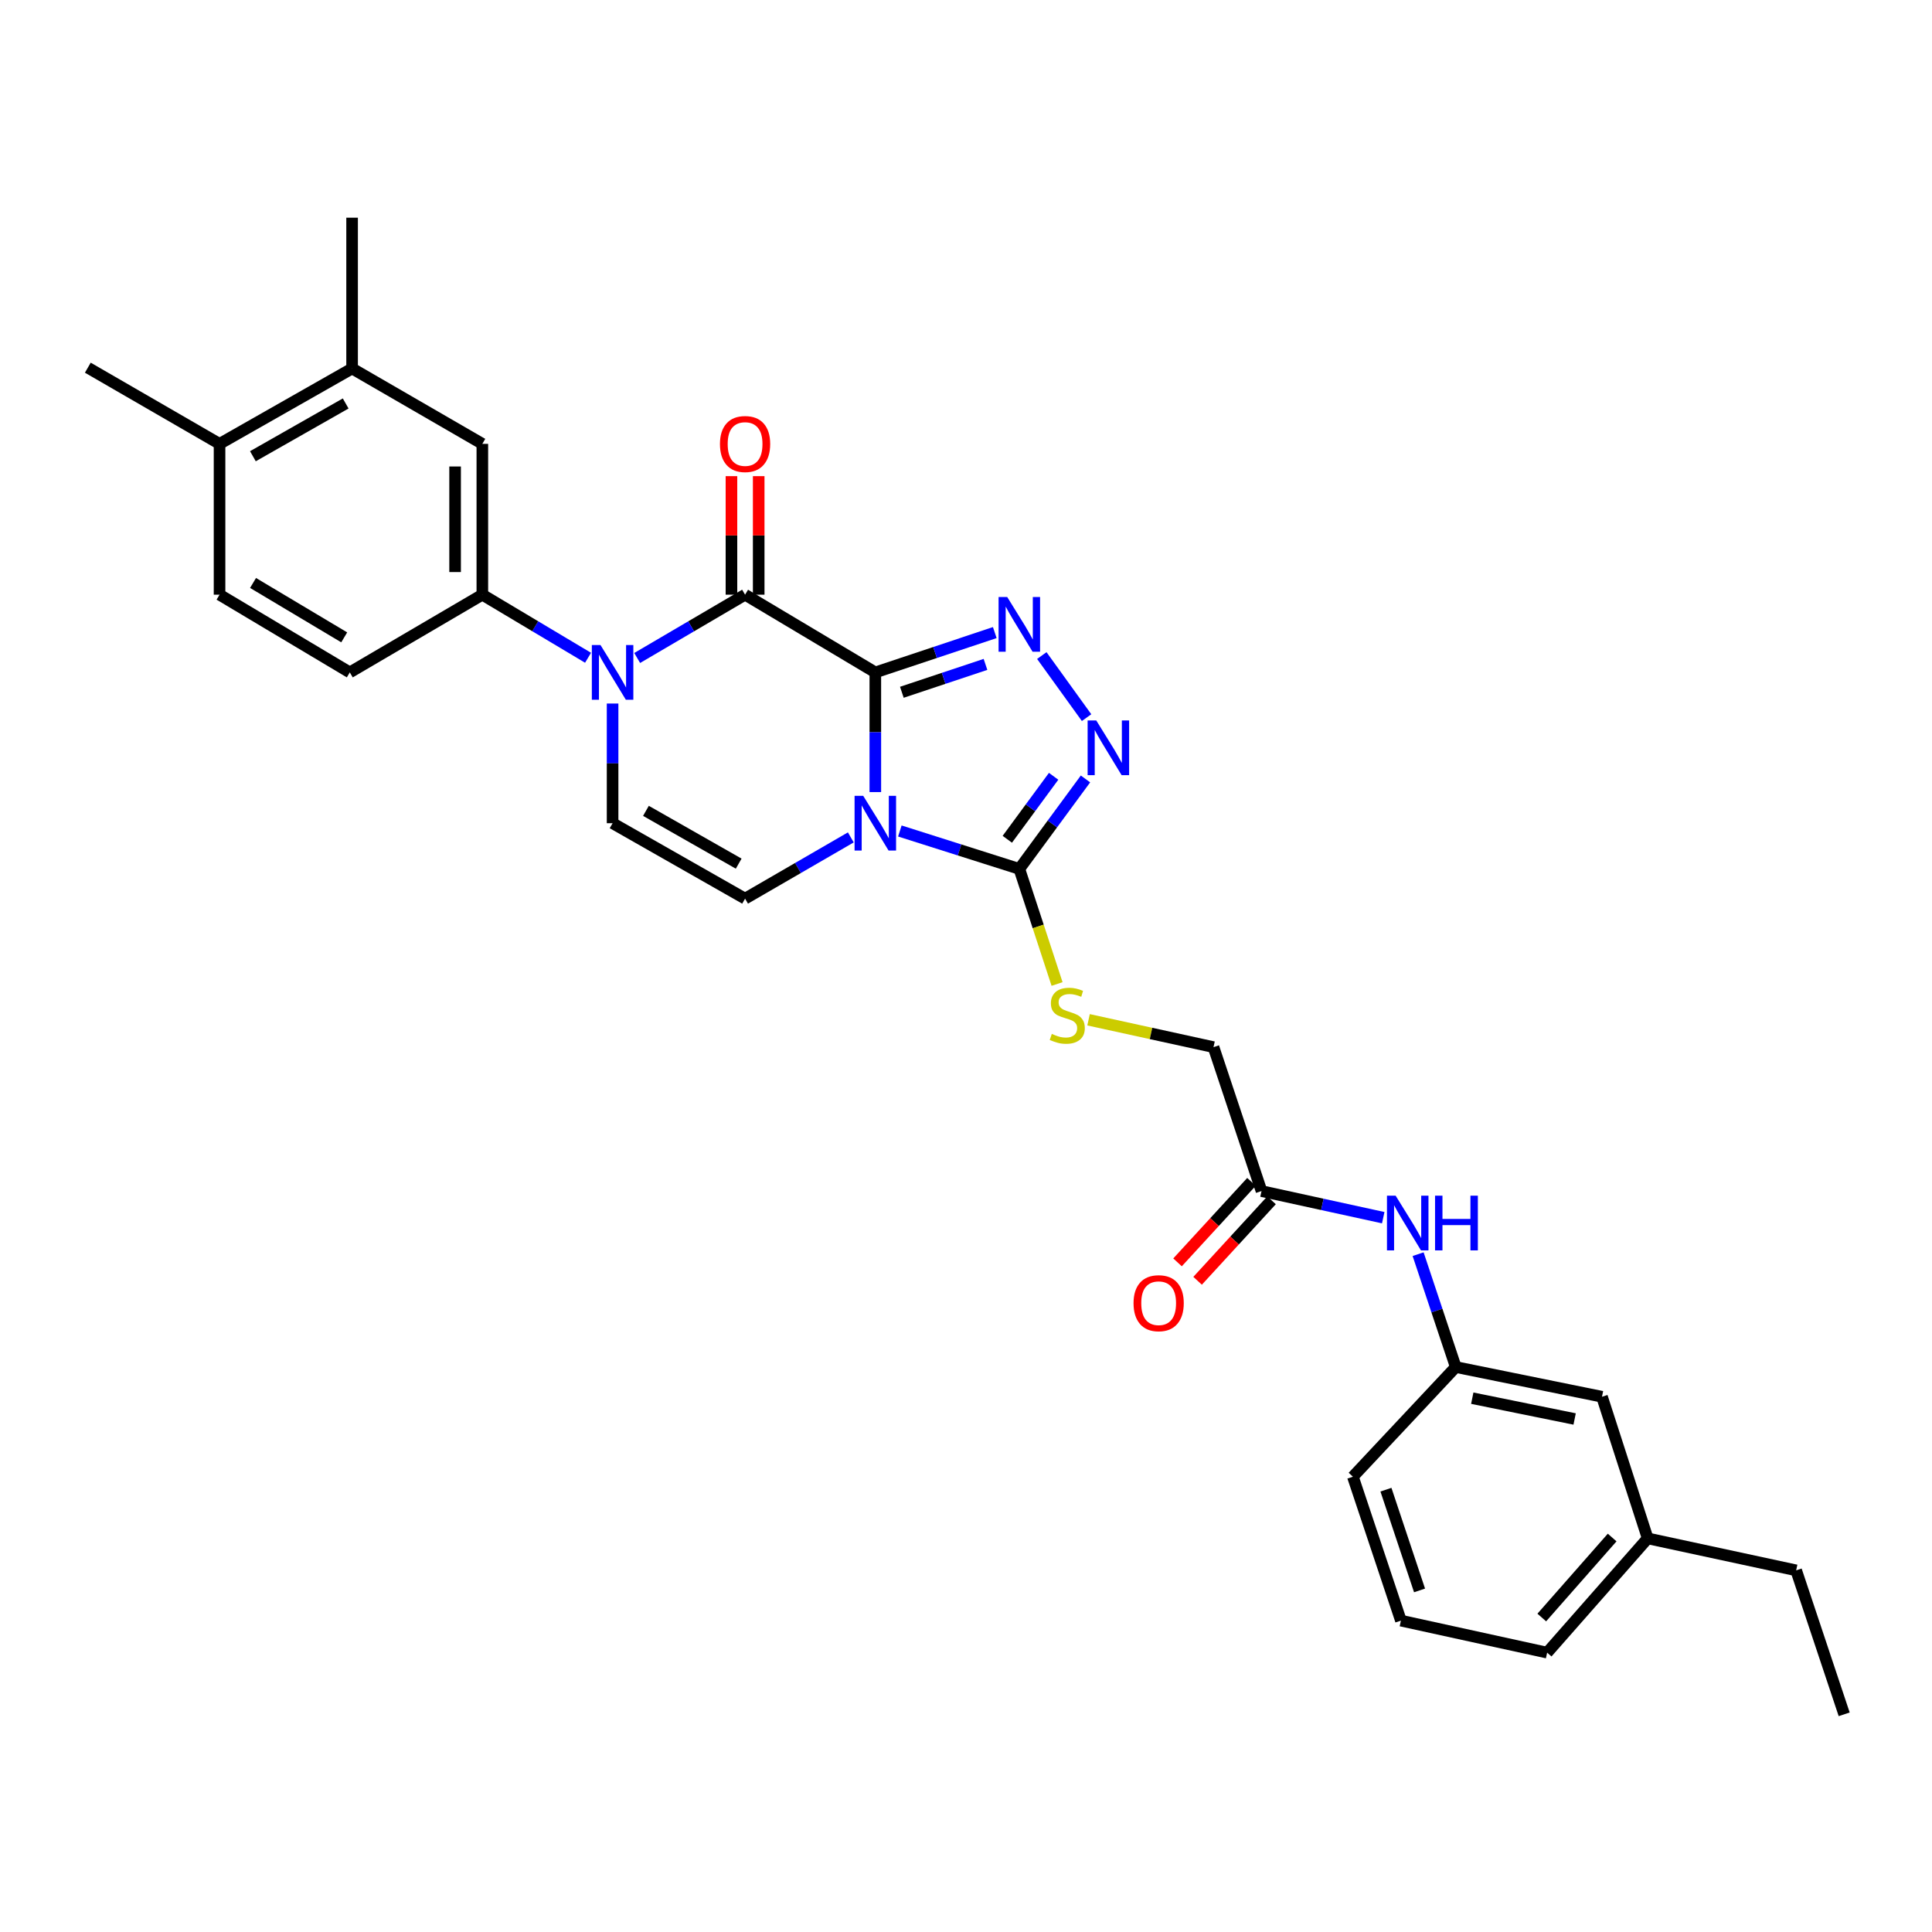 <?xml version='1.0' encoding='iso-8859-1'?>
<svg version='1.1' baseProfile='full'
              xmlns='http://www.w3.org/2000/svg'
                      xmlns:rdkit='http://www.rdkit.org/xml'
                      xmlns:xlink='http://www.w3.org/1999/xlink'
                  xml:space='preserve'
width='1000px' height='1000px' viewBox='0 0 1000 1000'>
<!-- END OF HEADER -->
<rect style='opacity:1.0;fill:#FFFFFF;stroke:none' width='1000' height='1000' x='0' y='0'> </rect>
<path class='bond-0' d='M 453.067,348.038 L 453.067,379.009' style='fill:none;fill-rule:evenodd;stroke:#000000;stroke-width:6px;stroke-linecap:butt;stroke-linejoin:miter;stroke-opacity:1' />
<path class='bond-0' d='M 453.067,379.009 L 453.067,409.98' style='fill:none;fill-rule:evenodd;stroke:#0000FF;stroke-width:6px;stroke-linecap:butt;stroke-linejoin:miter;stroke-opacity:1' />
<path class='bond-1' d='M 453.067,348.038 L 385.651,307.81' style='fill:none;fill-rule:evenodd;stroke:#000000;stroke-width:6px;stroke-linecap:butt;stroke-linejoin:miter;stroke-opacity:1' />
<path class='bond-2' d='M 453.067,348.038 L 483.982,337.73' style='fill:none;fill-rule:evenodd;stroke:#000000;stroke-width:6px;stroke-linecap:butt;stroke-linejoin:miter;stroke-opacity:1' />
<path class='bond-2' d='M 483.982,337.73 L 514.898,327.421' style='fill:none;fill-rule:evenodd;stroke:#0000FF;stroke-width:6px;stroke-linecap:butt;stroke-linejoin:miter;stroke-opacity:1' />
<path class='bond-2' d='M 466.801,358.321 L 488.442,351.105' style='fill:none;fill-rule:evenodd;stroke:#000000;stroke-width:6px;stroke-linecap:butt;stroke-linejoin:miter;stroke-opacity:1' />
<path class='bond-2' d='M 488.442,351.105 L 510.083,343.889' style='fill:none;fill-rule:evenodd;stroke:#0000FF;stroke-width:6px;stroke-linecap:butt;stroke-linejoin:miter;stroke-opacity:1' />
<path class='bond-4' d='M 465.762,430.12 L 496.682,439.933' style='fill:none;fill-rule:evenodd;stroke:#0000FF;stroke-width:6px;stroke-linecap:butt;stroke-linejoin:miter;stroke-opacity:1' />
<path class='bond-4' d='M 496.682,439.933 L 527.602,449.746' style='fill:none;fill-rule:evenodd;stroke:#000000;stroke-width:6px;stroke-linecap:butt;stroke-linejoin:miter;stroke-opacity:1' />
<path class='bond-6' d='M 440.379,433.438 L 413.015,449.283' style='fill:none;fill-rule:evenodd;stroke:#0000FF;stroke-width:6px;stroke-linecap:butt;stroke-linejoin:miter;stroke-opacity:1' />
<path class='bond-6' d='M 413.015,449.283 L 385.651,465.129' style='fill:none;fill-rule:evenodd;stroke:#000000;stroke-width:6px;stroke-linecap:butt;stroke-linejoin:miter;stroke-opacity:1' />
<path class='bond-3' d='M 385.651,307.81 L 357.727,324.191' style='fill:none;fill-rule:evenodd;stroke:#000000;stroke-width:6px;stroke-linecap:butt;stroke-linejoin:miter;stroke-opacity:1' />
<path class='bond-3' d='M 357.727,324.191 L 329.803,340.572' style='fill:none;fill-rule:evenodd;stroke:#0000FF;stroke-width:6px;stroke-linecap:butt;stroke-linejoin:miter;stroke-opacity:1' />
<path class='bond-13' d='M 392.7,307.81 L 392.7,277.132' style='fill:none;fill-rule:evenodd;stroke:#000000;stroke-width:6px;stroke-linecap:butt;stroke-linejoin:miter;stroke-opacity:1' />
<path class='bond-13' d='M 392.7,277.132 L 392.7,246.453' style='fill:none;fill-rule:evenodd;stroke:#FF0000;stroke-width:6px;stroke-linecap:butt;stroke-linejoin:miter;stroke-opacity:1' />
<path class='bond-13' d='M 378.601,307.81 L 378.601,277.132' style='fill:none;fill-rule:evenodd;stroke:#000000;stroke-width:6px;stroke-linecap:butt;stroke-linejoin:miter;stroke-opacity:1' />
<path class='bond-13' d='M 378.601,277.132 L 378.601,246.453' style='fill:none;fill-rule:evenodd;stroke:#FF0000;stroke-width:6px;stroke-linecap:butt;stroke-linejoin:miter;stroke-opacity:1' />
<path class='bond-5' d='M 539.237,339.315 L 562.414,371.444' style='fill:none;fill-rule:evenodd;stroke:#0000FF;stroke-width:6px;stroke-linecap:butt;stroke-linejoin:miter;stroke-opacity:1' />
<path class='bond-7' d='M 317.076,364.15 L 317.076,395.12' style='fill:none;fill-rule:evenodd;stroke:#0000FF;stroke-width:6px;stroke-linecap:butt;stroke-linejoin:miter;stroke-opacity:1' />
<path class='bond-7' d='M 317.076,395.12 L 317.076,426.091' style='fill:none;fill-rule:evenodd;stroke:#000000;stroke-width:6px;stroke-linecap:butt;stroke-linejoin:miter;stroke-opacity:1' />
<path class='bond-8' d='M 304.373,340.458 L 277.017,324.134' style='fill:none;fill-rule:evenodd;stroke:#0000FF;stroke-width:6px;stroke-linecap:butt;stroke-linejoin:miter;stroke-opacity:1' />
<path class='bond-8' d='M 277.017,324.134 L 249.66,307.81' style='fill:none;fill-rule:evenodd;stroke:#000000;stroke-width:6px;stroke-linecap:butt;stroke-linejoin:miter;stroke-opacity:1' />
<path class='bond-9' d='M 527.602,449.746 L 537.368,479.53' style='fill:none;fill-rule:evenodd;stroke:#000000;stroke-width:6px;stroke-linecap:butt;stroke-linejoin:miter;stroke-opacity:1' />
<path class='bond-9' d='M 537.368,479.53 L 547.134,509.314' style='fill:none;fill-rule:evenodd;stroke:#CCCC00;stroke-width:6px;stroke-linecap:butt;stroke-linejoin:miter;stroke-opacity:1' />
<path class='bond-30' d='M 527.602,449.746 L 544.724,426.463' style='fill:none;fill-rule:evenodd;stroke:#000000;stroke-width:6px;stroke-linecap:butt;stroke-linejoin:miter;stroke-opacity:1' />
<path class='bond-30' d='M 544.724,426.463 L 561.846,403.181' style='fill:none;fill-rule:evenodd;stroke:#0000FF;stroke-width:6px;stroke-linecap:butt;stroke-linejoin:miter;stroke-opacity:1' />
<path class='bond-30' d='M 521.381,434.408 L 533.366,418.111' style='fill:none;fill-rule:evenodd;stroke:#000000;stroke-width:6px;stroke-linecap:butt;stroke-linejoin:miter;stroke-opacity:1' />
<path class='bond-30' d='M 533.366,418.111 L 545.351,401.813' style='fill:none;fill-rule:evenodd;stroke:#0000FF;stroke-width:6px;stroke-linecap:butt;stroke-linejoin:miter;stroke-opacity:1' />
<path class='bond-31' d='M 385.651,465.129 L 317.076,426.091' style='fill:none;fill-rule:evenodd;stroke:#000000;stroke-width:6px;stroke-linecap:butt;stroke-linejoin:miter;stroke-opacity:1' />
<path class='bond-31' d='M 382.34,447.021 L 334.337,419.694' style='fill:none;fill-rule:evenodd;stroke:#000000;stroke-width:6px;stroke-linecap:butt;stroke-linejoin:miter;stroke-opacity:1' />
<path class='bond-10' d='M 249.66,307.81 L 249.66,229.742' style='fill:none;fill-rule:evenodd;stroke:#000000;stroke-width:6px;stroke-linecap:butt;stroke-linejoin:miter;stroke-opacity:1' />
<path class='bond-10' d='M 235.561,296.1 L 235.561,241.452' style='fill:none;fill-rule:evenodd;stroke:#000000;stroke-width:6px;stroke-linecap:butt;stroke-linejoin:miter;stroke-opacity:1' />
<path class='bond-15' d='M 249.66,307.81 L 181.054,348.038' style='fill:none;fill-rule:evenodd;stroke:#000000;stroke-width:6px;stroke-linecap:butt;stroke-linejoin:miter;stroke-opacity:1' />
<path class='bond-20' d='M 563.433,527.836 L 595.772,534.913' style='fill:none;fill-rule:evenodd;stroke:#CCCC00;stroke-width:6px;stroke-linecap:butt;stroke-linejoin:miter;stroke-opacity:1' />
<path class='bond-20' d='M 595.772,534.913 L 628.111,541.991' style='fill:none;fill-rule:evenodd;stroke:#000000;stroke-width:6px;stroke-linecap:butt;stroke-linejoin:miter;stroke-opacity:1' />
<path class='bond-12' d='M 249.66,229.742 L 182.244,190.727' style='fill:none;fill-rule:evenodd;stroke:#000000;stroke-width:6px;stroke-linecap:butt;stroke-linejoin:miter;stroke-opacity:1' />
<path class='bond-11' d='M 652.956,616.503 L 628.111,541.991' style='fill:none;fill-rule:evenodd;stroke:#000000;stroke-width:6px;stroke-linecap:butt;stroke-linejoin:miter;stroke-opacity:1' />
<path class='bond-14' d='M 652.956,616.503 L 684.458,623.386' style='fill:none;fill-rule:evenodd;stroke:#000000;stroke-width:6px;stroke-linecap:butt;stroke-linejoin:miter;stroke-opacity:1' />
<path class='bond-14' d='M 684.458,623.386 L 715.959,630.268' style='fill:none;fill-rule:evenodd;stroke:#0000FF;stroke-width:6px;stroke-linecap:butt;stroke-linejoin:miter;stroke-opacity:1' />
<path class='bond-18' d='M 647.765,611.734 L 628.628,632.563' style='fill:none;fill-rule:evenodd;stroke:#000000;stroke-width:6px;stroke-linecap:butt;stroke-linejoin:miter;stroke-opacity:1' />
<path class='bond-18' d='M 628.628,632.563 L 609.491,653.393' style='fill:none;fill-rule:evenodd;stroke:#FF0000;stroke-width:6px;stroke-linecap:butt;stroke-linejoin:miter;stroke-opacity:1' />
<path class='bond-18' d='M 658.147,621.272 L 639.01,642.102' style='fill:none;fill-rule:evenodd;stroke:#000000;stroke-width:6px;stroke-linecap:butt;stroke-linejoin:miter;stroke-opacity:1' />
<path class='bond-18' d='M 639.01,642.102 L 619.873,662.931' style='fill:none;fill-rule:evenodd;stroke:#FF0000;stroke-width:6px;stroke-linecap:butt;stroke-linejoin:miter;stroke-opacity:1' />
<path class='bond-24' d='M 182.244,190.727 L 182.244,112.675' style='fill:none;fill-rule:evenodd;stroke:#000000;stroke-width:6px;stroke-linecap:butt;stroke-linejoin:miter;stroke-opacity:1' />
<path class='bond-32' d='M 182.244,190.727 L 113.638,229.742' style='fill:none;fill-rule:evenodd;stroke:#000000;stroke-width:6px;stroke-linecap:butt;stroke-linejoin:miter;stroke-opacity:1' />
<path class='bond-32' d='M 178.923,208.835 L 130.898,236.145' style='fill:none;fill-rule:evenodd;stroke:#000000;stroke-width:6px;stroke-linecap:butt;stroke-linejoin:miter;stroke-opacity:1' />
<path class='bond-17' d='M 734.014,649.162 L 743.755,678.368' style='fill:none;fill-rule:evenodd;stroke:#0000FF;stroke-width:6px;stroke-linecap:butt;stroke-linejoin:miter;stroke-opacity:1' />
<path class='bond-17' d='M 743.755,678.368 L 753.497,707.574' style='fill:none;fill-rule:evenodd;stroke:#000000;stroke-width:6px;stroke-linecap:butt;stroke-linejoin:miter;stroke-opacity:1' />
<path class='bond-19' d='M 181.054,348.038 L 113.638,307.81' style='fill:none;fill-rule:evenodd;stroke:#000000;stroke-width:6px;stroke-linecap:butt;stroke-linejoin:miter;stroke-opacity:1' />
<path class='bond-19' d='M 178.166,329.897 L 130.975,301.737' style='fill:none;fill-rule:evenodd;stroke:#000000;stroke-width:6px;stroke-linecap:butt;stroke-linejoin:miter;stroke-opacity:1' />
<path class='bond-16' d='M 113.638,229.742 L 113.638,307.81' style='fill:none;fill-rule:evenodd;stroke:#000000;stroke-width:6px;stroke-linecap:butt;stroke-linejoin:miter;stroke-opacity:1' />
<path class='bond-26' d='M 113.638,229.742 L 45.455,190.312' style='fill:none;fill-rule:evenodd;stroke:#000000;stroke-width:6px;stroke-linecap:butt;stroke-linejoin:miter;stroke-opacity:1' />
<path class='bond-21' d='M 753.497,707.574 L 829.191,722.957' style='fill:none;fill-rule:evenodd;stroke:#000000;stroke-width:6px;stroke-linecap:butt;stroke-linejoin:miter;stroke-opacity:1' />
<path class='bond-21' d='M 762.043,723.697 L 815.029,734.466' style='fill:none;fill-rule:evenodd;stroke:#000000;stroke-width:6px;stroke-linecap:butt;stroke-linejoin:miter;stroke-opacity:1' />
<path class='bond-25' d='M 753.497,707.574 L 700.258,764.345' style='fill:none;fill-rule:evenodd;stroke:#000000;stroke-width:6px;stroke-linecap:butt;stroke-linejoin:miter;stroke-opacity:1' />
<path class='bond-22' d='M 829.191,722.957 L 852.838,796.263' style='fill:none;fill-rule:evenodd;stroke:#000000;stroke-width:6px;stroke-linecap:butt;stroke-linejoin:miter;stroke-opacity:1' />
<path class='bond-28' d='M 852.838,796.263 L 929.685,812.813' style='fill:none;fill-rule:evenodd;stroke:#000000;stroke-width:6px;stroke-linecap:butt;stroke-linejoin:miter;stroke-opacity:1' />
<path class='bond-33' d='M 852.838,796.263 L 800.798,855.407' style='fill:none;fill-rule:evenodd;stroke:#000000;stroke-width:6px;stroke-linecap:butt;stroke-linejoin:miter;stroke-opacity:1' />
<path class='bond-33' d='M 834.447,795.821 L 798.019,837.222' style='fill:none;fill-rule:evenodd;stroke:#000000;stroke-width:6px;stroke-linecap:butt;stroke-linejoin:miter;stroke-opacity:1' />
<path class='bond-23' d='M 725.111,838.833 L 700.258,764.345' style='fill:none;fill-rule:evenodd;stroke:#000000;stroke-width:6px;stroke-linecap:butt;stroke-linejoin:miter;stroke-opacity:1' />
<path class='bond-23' d='M 734.757,823.198 L 717.36,771.056' style='fill:none;fill-rule:evenodd;stroke:#000000;stroke-width:6px;stroke-linecap:butt;stroke-linejoin:miter;stroke-opacity:1' />
<path class='bond-27' d='M 725.111,838.833 L 800.798,855.407' style='fill:none;fill-rule:evenodd;stroke:#000000;stroke-width:6px;stroke-linecap:butt;stroke-linejoin:miter;stroke-opacity:1' />
<path class='bond-29' d='M 929.685,812.813 L 954.545,887.325' style='fill:none;fill-rule:evenodd;stroke:#000000;stroke-width:6px;stroke-linecap:butt;stroke-linejoin:miter;stroke-opacity:1' />
<path  class='atom-1' d='M 446.807 411.931
L 456.087 426.931
Q 457.007 428.411, 458.487 431.091
Q 459.967 433.771, 460.047 433.931
L 460.047 411.931
L 463.807 411.931
L 463.807 440.251
L 459.927 440.251
L 449.967 423.851
Q 448.807 421.931, 447.567 419.731
Q 446.367 417.531, 446.007 416.851
L 446.007 440.251
L 442.327 440.251
L 442.327 411.931
L 446.807 411.931
' fill='#0000FF'/>
<path  class='atom-3' d='M 521.342 309.025
L 530.622 324.025
Q 531.542 325.505, 533.022 328.185
Q 534.502 330.865, 534.582 331.025
L 534.582 309.025
L 538.342 309.025
L 538.342 337.345
L 534.462 337.345
L 524.502 320.945
Q 523.342 319.025, 522.102 316.825
Q 520.902 314.625, 520.542 313.945
L 520.542 337.345
L 516.862 337.345
L 516.862 309.025
L 521.342 309.025
' fill='#0000FF'/>
<path  class='atom-4' d='M 310.816 333.878
L 320.096 348.878
Q 321.016 350.358, 322.496 353.038
Q 323.976 355.718, 324.056 355.878
L 324.056 333.878
L 327.816 333.878
L 327.816 362.198
L 323.936 362.198
L 313.976 345.798
Q 312.816 343.878, 311.576 341.678
Q 310.376 339.478, 310.016 338.798
L 310.016 362.198
L 306.336 362.198
L 306.336 333.878
L 310.816 333.878
' fill='#0000FF'/>
<path  class='atom-6' d='M 567.43 372.916
L 576.71 387.916
Q 577.63 389.396, 579.11 392.076
Q 580.59 394.756, 580.67 394.916
L 580.67 372.916
L 584.43 372.916
L 584.43 401.236
L 580.55 401.236
L 570.59 384.836
Q 569.43 382.916, 568.19 380.716
Q 566.99 378.516, 566.63 377.836
L 566.63 401.236
L 562.95 401.236
L 562.95 372.916
L 567.43 372.916
' fill='#0000FF'/>
<path  class='atom-10' d='M 544.416 535.145
Q 544.736 535.265, 546.056 535.825
Q 547.376 536.385, 548.816 536.745
Q 550.296 537.065, 551.736 537.065
Q 554.416 537.065, 555.976 535.785
Q 557.536 534.465, 557.536 532.185
Q 557.536 530.625, 556.736 529.665
Q 555.976 528.705, 554.776 528.185
Q 553.576 527.665, 551.576 527.065
Q 549.056 526.305, 547.536 525.585
Q 546.056 524.865, 544.976 523.345
Q 543.936 521.825, 543.936 519.265
Q 543.936 515.705, 546.336 513.505
Q 548.776 511.305, 553.576 511.305
Q 556.856 511.305, 560.576 512.865
L 559.656 515.945
Q 556.256 514.545, 553.696 514.545
Q 550.936 514.545, 549.416 515.705
Q 547.896 516.825, 547.936 518.785
Q 547.936 520.305, 548.696 521.225
Q 549.496 522.145, 550.616 522.665
Q 551.776 523.185, 553.696 523.785
Q 556.256 524.585, 557.776 525.385
Q 559.296 526.185, 560.376 527.825
Q 561.496 529.425, 561.496 532.185
Q 561.496 536.105, 558.856 538.225
Q 556.256 540.305, 551.896 540.305
Q 549.376 540.305, 547.456 539.745
Q 545.576 539.225, 543.336 538.305
L 544.416 535.145
' fill='#CCCC00'/>
<path  class='atom-14' d='M 372.651 229.822
Q 372.651 223.022, 376.011 219.222
Q 379.371 215.422, 385.651 215.422
Q 391.931 215.422, 395.291 219.222
Q 398.651 223.022, 398.651 229.822
Q 398.651 236.702, 395.251 240.622
Q 391.851 244.502, 385.651 244.502
Q 379.411 244.502, 376.011 240.622
Q 372.651 236.742, 372.651 229.822
M 385.651 241.302
Q 389.971 241.302, 392.291 238.422
Q 394.651 235.502, 394.651 229.822
Q 394.651 224.262, 392.291 221.462
Q 389.971 218.622, 385.651 218.622
Q 381.331 218.622, 378.971 221.422
Q 376.651 224.222, 376.651 229.822
Q 376.651 235.542, 378.971 238.422
Q 381.331 241.302, 385.651 241.302
' fill='#FF0000'/>
<path  class='atom-15' d='M 722.376 618.878
L 731.656 633.878
Q 732.576 635.358, 734.056 638.038
Q 735.536 640.718, 735.616 640.878
L 735.616 618.878
L 739.376 618.878
L 739.376 647.198
L 735.496 647.198
L 725.536 630.798
Q 724.376 628.878, 723.136 626.678
Q 721.936 624.478, 721.576 623.798
L 721.576 647.198
L 717.896 647.198
L 717.896 618.878
L 722.376 618.878
' fill='#0000FF'/>
<path  class='atom-15' d='M 742.776 618.878
L 746.616 618.878
L 746.616 630.918
L 761.096 630.918
L 761.096 618.878
L 764.936 618.878
L 764.936 647.198
L 761.096 647.198
L 761.096 634.118
L 746.616 634.118
L 746.616 647.198
L 742.776 647.198
L 742.776 618.878
' fill='#0000FF'/>
<path  class='atom-19' d='M 586.718 674.529
Q 586.718 667.729, 590.078 663.929
Q 593.438 660.129, 599.718 660.129
Q 605.998 660.129, 609.358 663.929
Q 612.718 667.729, 612.718 674.529
Q 612.718 681.409, 609.318 685.329
Q 605.918 689.209, 599.718 689.209
Q 593.478 689.209, 590.078 685.329
Q 586.718 681.449, 586.718 674.529
M 599.718 686.009
Q 604.038 686.009, 606.358 683.129
Q 608.718 680.209, 608.718 674.529
Q 608.718 668.969, 606.358 666.169
Q 604.038 663.329, 599.718 663.329
Q 595.398 663.329, 593.038 666.129
Q 590.718 668.929, 590.718 674.529
Q 590.718 680.249, 593.038 683.129
Q 595.398 686.009, 599.718 686.009
' fill='#FF0000'/>
</svg>
